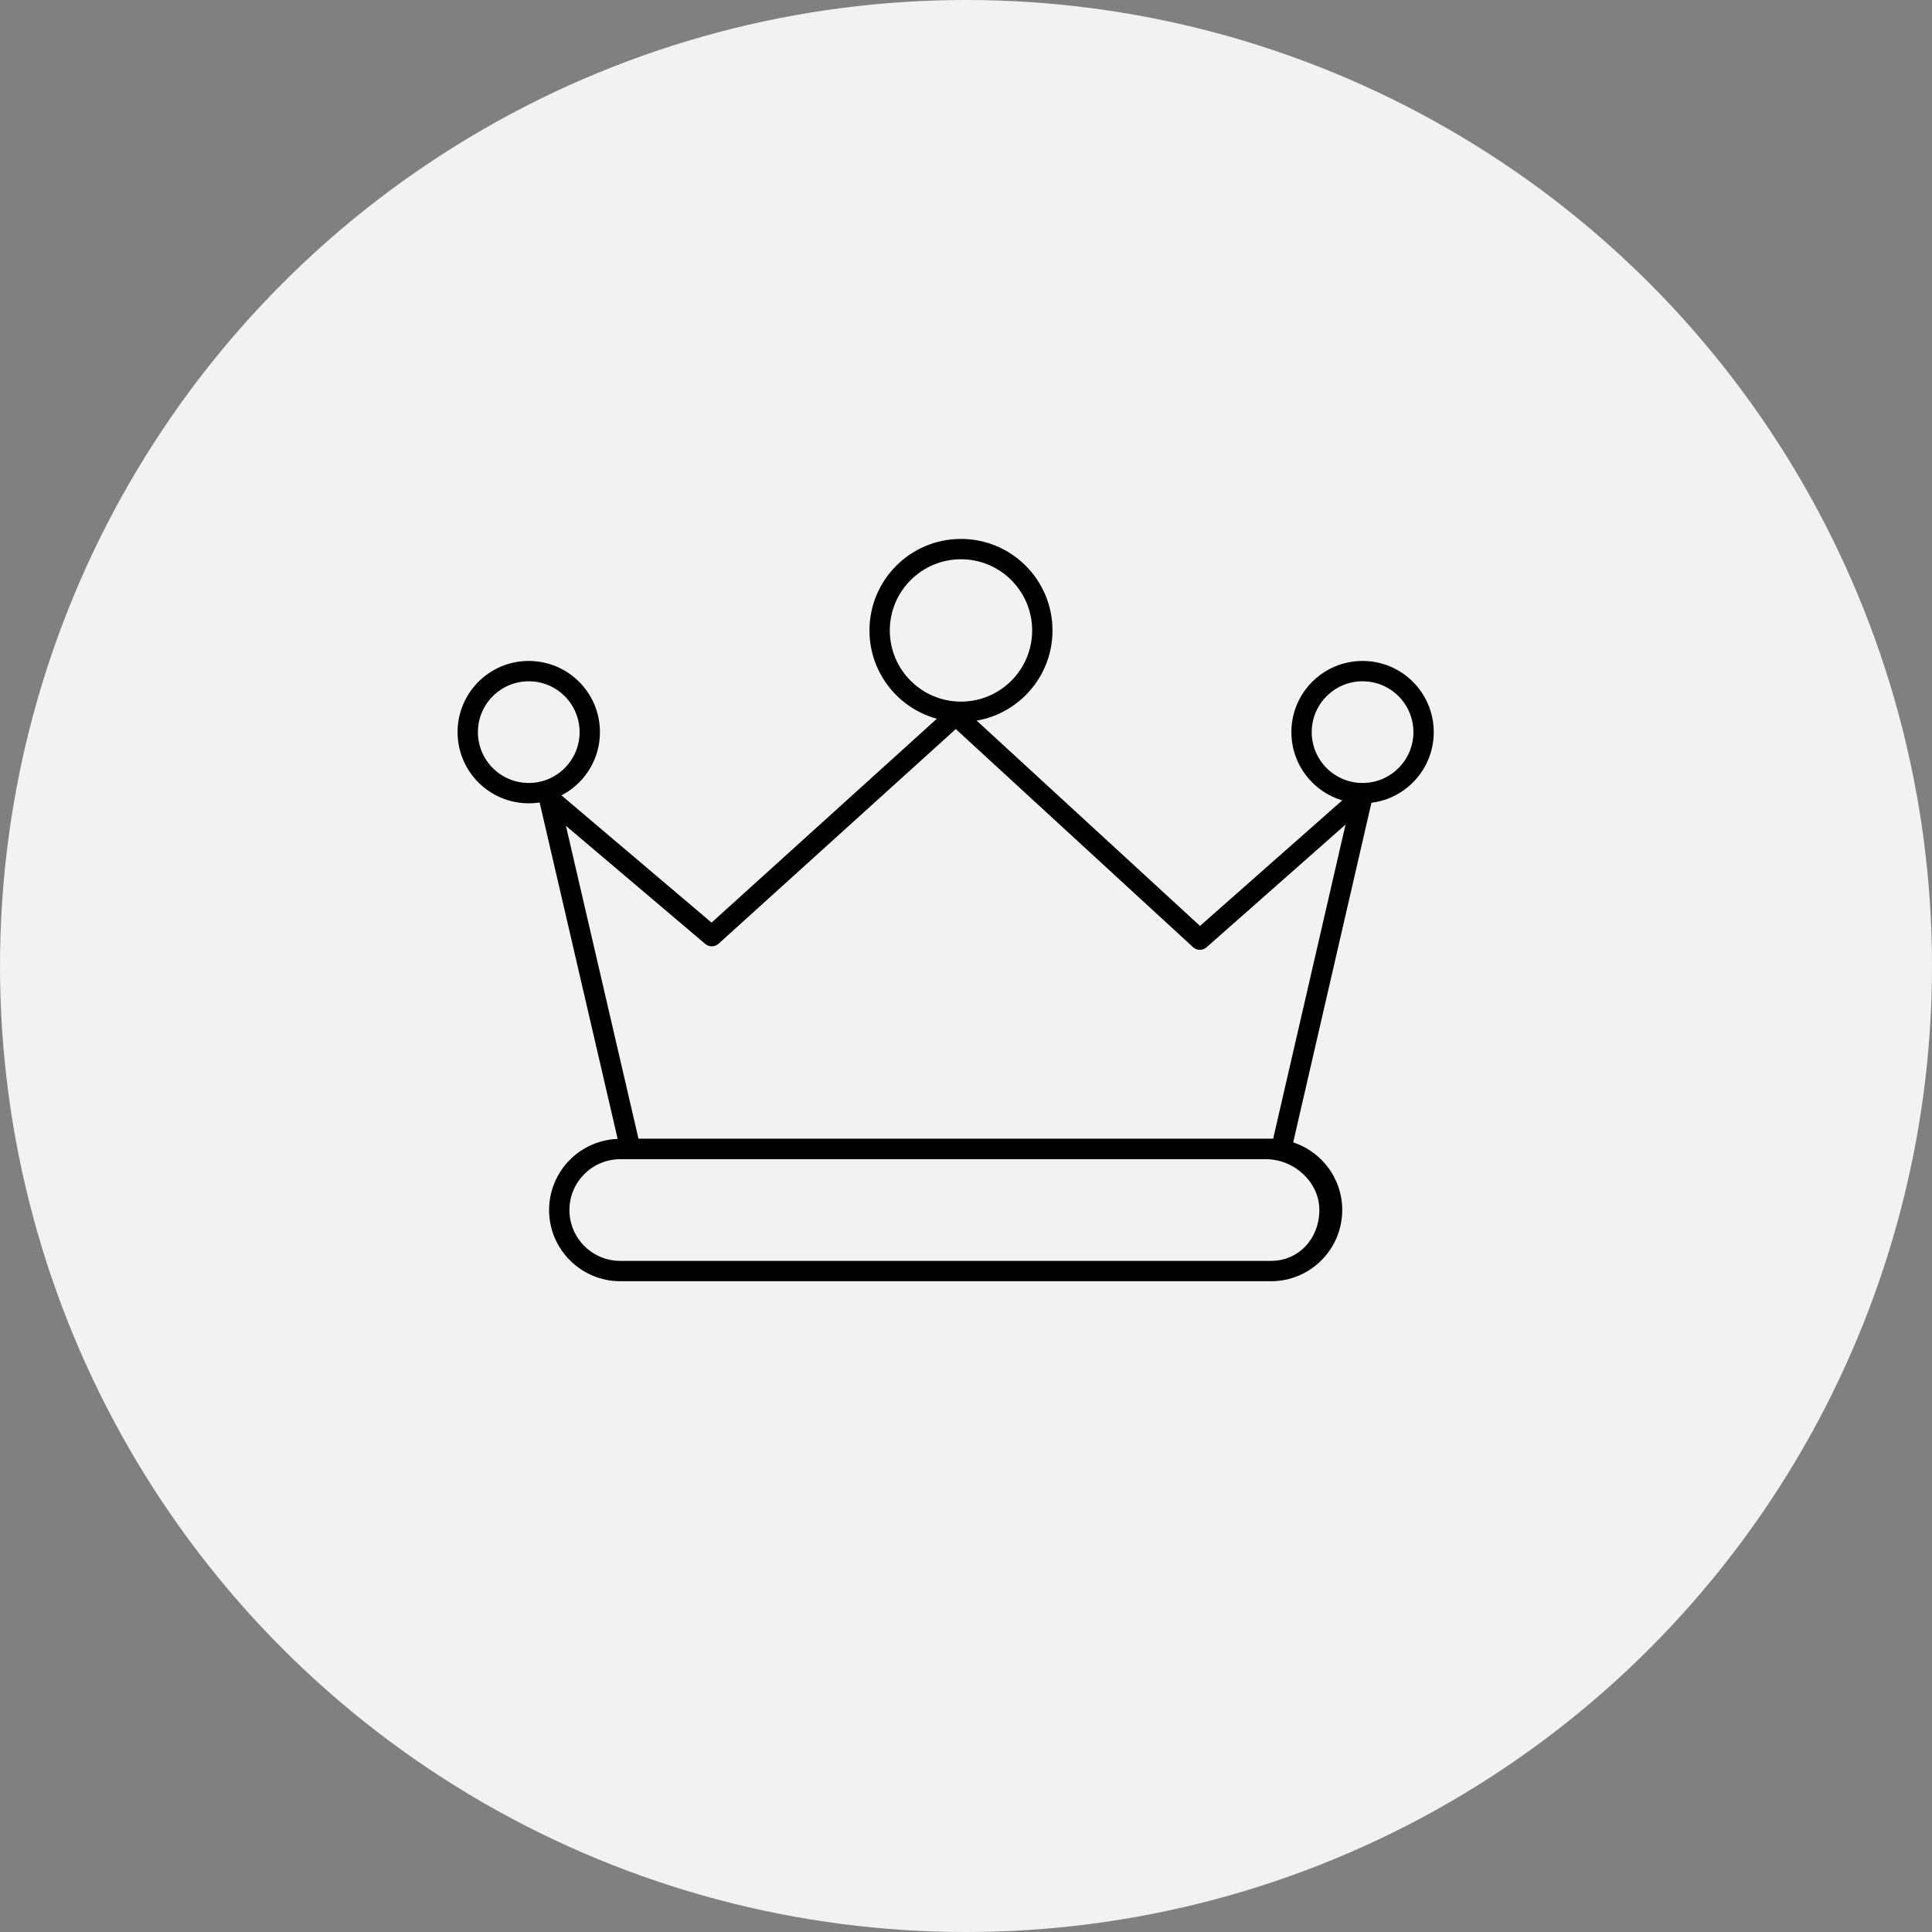 <?xml version="1.0" encoding="utf-8"?>
<!-- Generator: Adobe Illustrator 16.0.4, SVG Export Plug-In . SVG Version: 6.00 Build 0)  -->
<!DOCTYPE svg PUBLIC "-//W3C//DTD SVG 1.1//EN" "http://www.w3.org/Graphics/SVG/1.1/DTD/svg11.dtd">
<svg version="1.1" id="Ebene_1" xmlns="http://www.w3.org/2000/svg" xmlns:xlink="http://www.w3.org/1999/xlink" x="0px" y="0px"
	 width="95px" height="95px" viewBox="0 0 95 95" enable-background="new 0 0 95 95" xml:space="preserve">
<rect x="0" y="0" width="95" height="95" fill="#808080" stroke="none"/>
<circle fill="#F2F2F2" cx="47.5" cy="47.5" r="47.5"/>
<circle fill="none" stroke="#000000" stroke-miterlimit="10" cx="26" cy="36" r="3"/>
<circle fill="none" stroke="#000000" stroke-miterlimit="10" cx="67" cy="36" r="3"/>
<circle fill="none" stroke="#000000" stroke-miterlimit="10" cx="47.253" cy="31" r="4"/>
<polygon fill="none" stroke="#000000" stroke-linejoin="round" stroke-miterlimit="10" points="27,39.25 35,46.031 47,35.172 
	59,46.203 67,39.139 63,56.5 31,56.5 "/>
<g>
	<path d="M62.25,57c1.381,0,2.625,1.119,2.625,2.5S63.881,62,62.5,62h-32c-1.381,0-2.5-1.119-2.5-2.5s1.119-2.5,2.5-2.5H62 M62.5,56
		h-32c-1.93,0-3.5,1.57-3.5,3.5s1.57,3.5,3.5,3.5h32c1.93,0,3.5-1.57,3.5-3.5S64.43,56,62.5,56L62.5,56z"/>
</g>
</svg>

